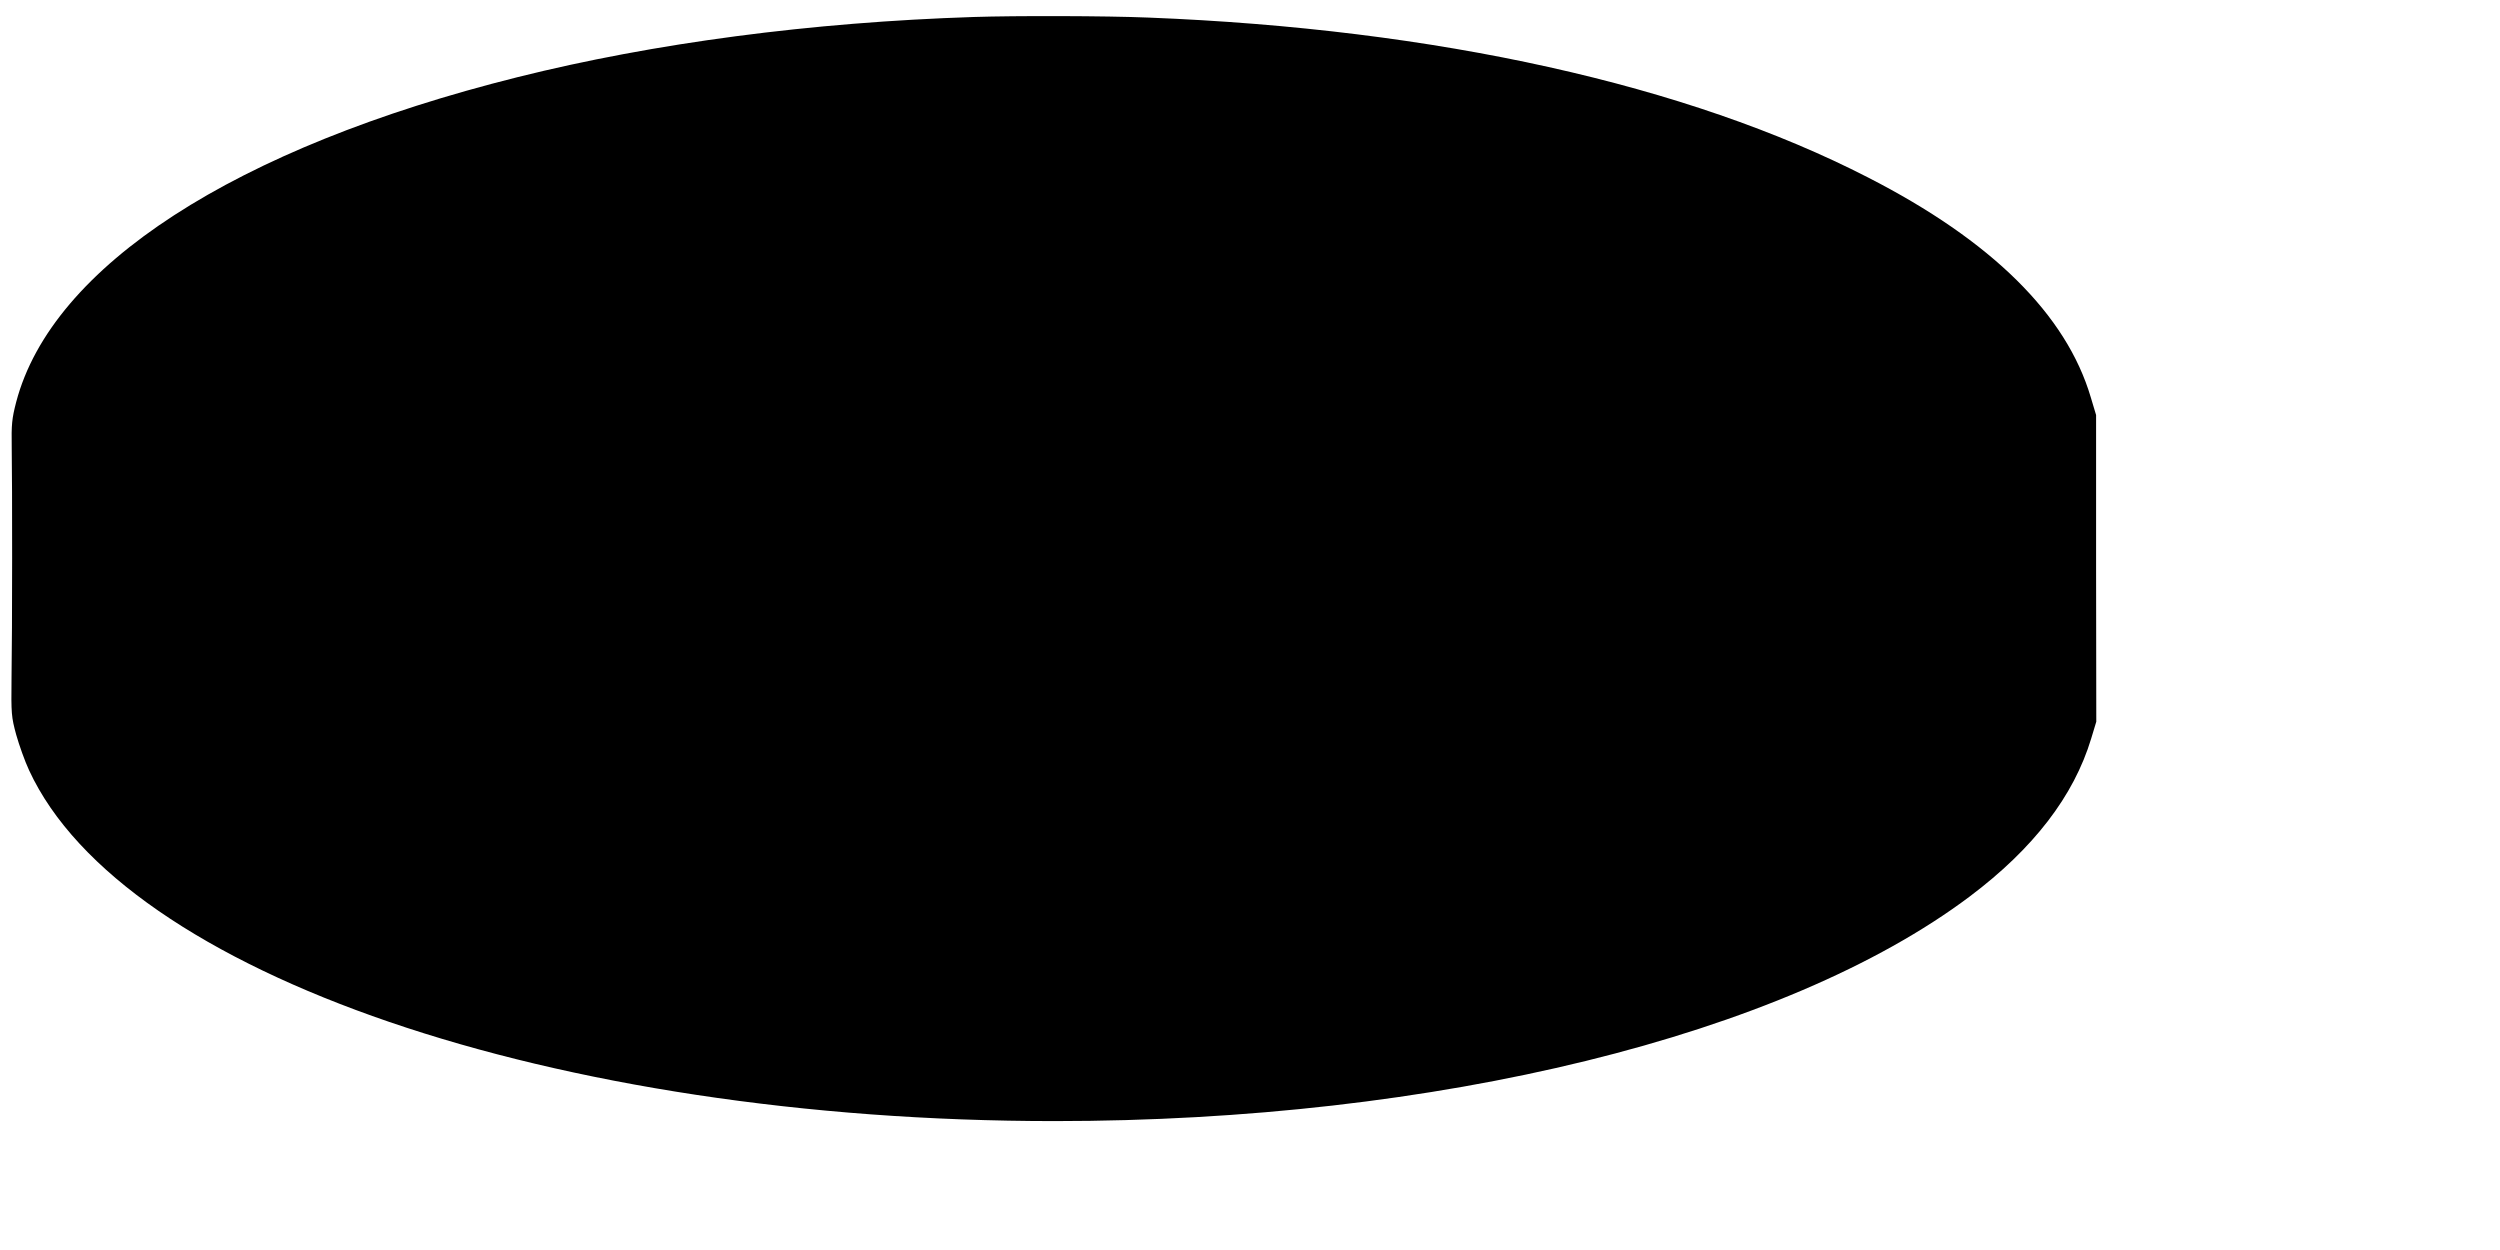 <?xml version="1.0" standalone="no"?>
<!DOCTYPE svg PUBLIC "-//W3C//DTD SVG 20010904//EN"
 "http://www.w3.org/TR/2001/REC-SVG-20010904/DTD/svg10.dtd">
<svg version="1.0" xmlns="http://www.w3.org/2000/svg"
 width="1280pt" height="640pt" viewBox="0 0 1280 640"
 preserveAspectRatio="xMidYMid meet">
<g transform="translate(0,640) scale(0.1,-0.1)"
fill="#000000" stroke="none">
<path d="M4985 6313 c-831 -27 -1635 -133 -2335 -308 -1448 -362 -2384 -968
-2567 -1663 -22 -85 -25 -114 -23 -234 3 -179 3 -938 -1 -1183 -2 -179 -1
-195 24 -287 15 -53 44 -135 66 -182 481 -1041 2687 -1796 5251 -1796 1954 0
3737 438 4685 1150 326 245 533 514 622 809 l26 86 -1 785 0 785 -27 90 c-125
424 -507 802 -1140 1126 -924 475 -2211 761 -3685 819 -219 9 -680 10 -895 3z"/>
</g>
</svg>
